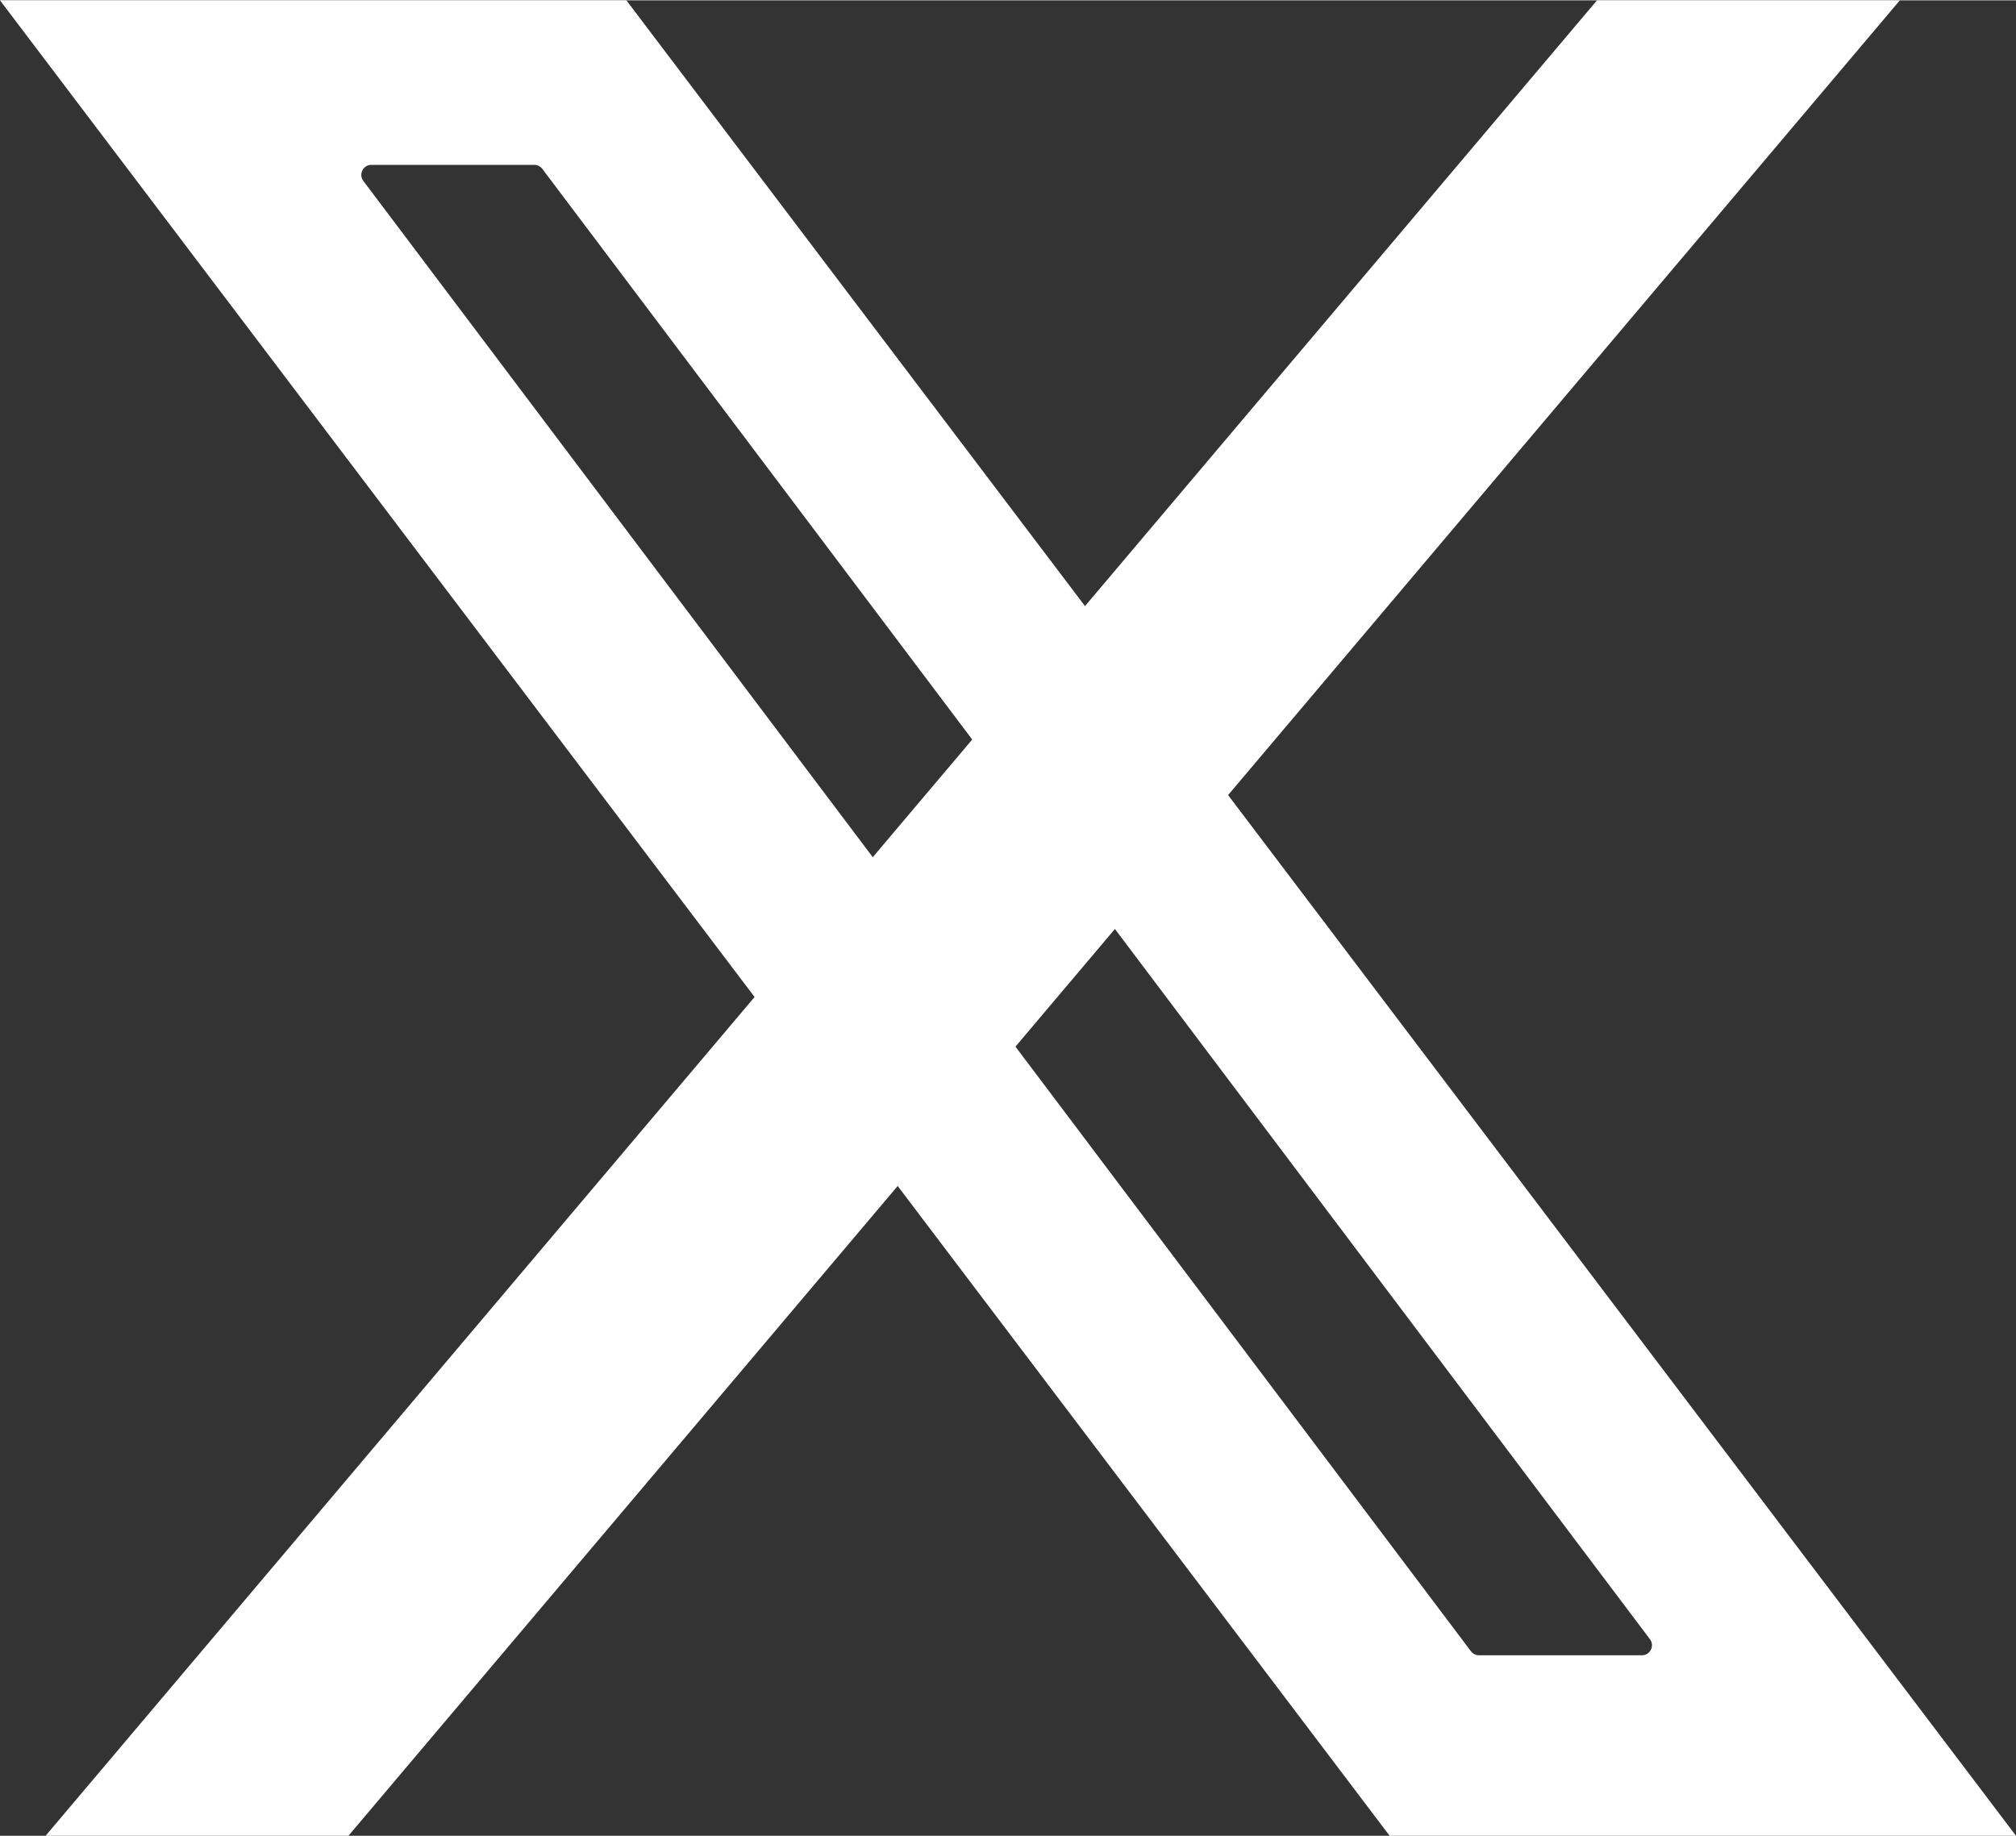 <?xml version="1.0" encoding="UTF-8"?>
<svg id="Twitter_X" data-name="Twitter X" xmlns="http://www.w3.org/2000/svg" width="6.73in" height="6.13in" viewBox="0 0 484.84 441.46">
  <rect x="0" y="0" width="484.84" height="441.46" fill="#333333" stroke="none"/>
  <defs>
    <style>
      .cls-1 {
        fill: #fff;
      }
    </style>
  </defs>
  <polygon class="cls-1" points="456.91 0 384.08 0 10.97 441.46 83.8 441.46 456.91 0"/>
  <path class="cls-1" d="M150.64,0H0l334.2,441.46h150.64L150.64,0ZM394.87,398.05h-39.18c-.76,0-1.47-.36-1.93-.96L87.38,43.44c-1.2-1.59-.06-3.87,1.93-3.87h39.18c.76,0,1.47.36,1.93.96l266.38,353.65c1.2,1.59.06,3.87-1.93,3.87Z"/>
</svg>